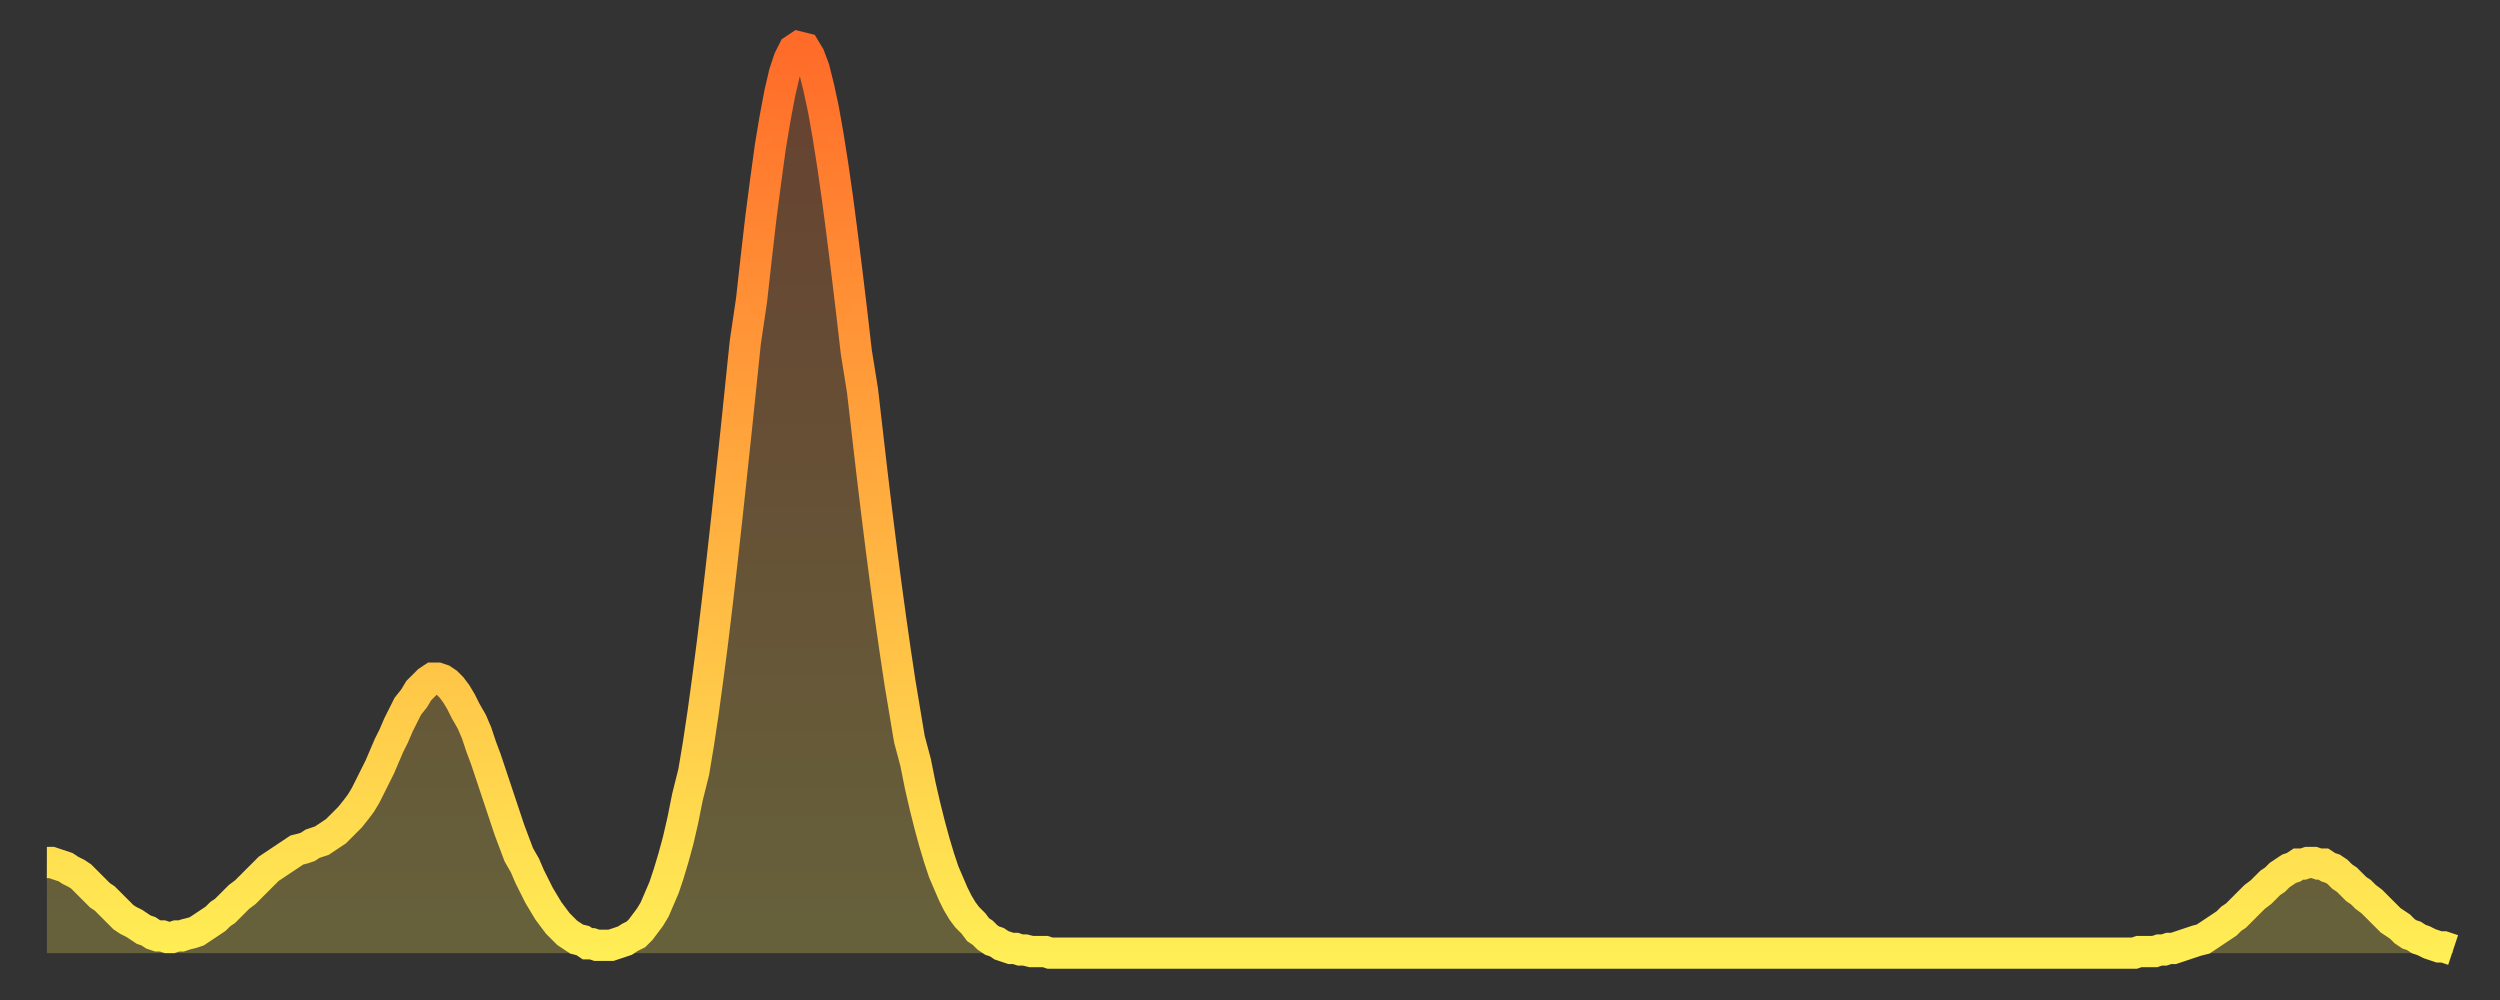 <?xml version="1.0" encoding="utf-8" ?>
<svg baseProfile="full" height="64" version="1.1" width="160" xmlns="http://www.w3.org/2000/svg" xmlns:ev="http://www.w3.org/2001/xml-events" xmlns:xlink="http://www.w3.org/1999/xlink"><rect width="100%" height="100%" fill="#333333" stroke="none"/><defs><linearGradient id="id224744" x1="0" x2="0" y1="0" y2="1"><stop offset="0%" stop-color="#ff6b29" /><stop offset="50%" stop-color="#ffad3f" /><stop offset="100%" stop-color="#ffee55" /></linearGradient></defs><g transform="translate(3,3)"><g><path d="M 0.0 52.2 0.3 52.2 0.6 52.3 0.9 52.4 1.2 52.5 1.5 52.7 1.9 52.9 2.2 53.1 2.5 53.4 2.8 53.7 3.1 54.0 3.4 54.3 3.7 54.5 4.0 54.8 4.3 55.1 4.6 55.4 4.9 55.7 5.2 55.9 5.6 56.1 5.9 56.3 6.2 56.5 6.5 56.6 6.8 56.8 7.1 56.9 7.4 56.9 7.7 57.0 8.0 57.0 8.3 56.9 8.6 56.9 8.9 56.8 9.3 56.7 9.6 56.6 9.9 56.4 10.2 56.2 10.5 56.0 10.8 55.8 11.1 55.5 11.4 55.3 11.7 55.0 12.0 54.7 12.3 54.4 12.7 54.1 13.0 53.8 13.3 53.5 13.6 53.2 13.9 52.9 14.2 52.6 14.5 52.4 14.8 52.2 15.1 52.0 15.4 51.8 15.7 51.6 16.0 51.4 16.4 51.3 16.7 51.2 17.0 51.0 17.3 50.9 17.6 50.8 17.9 50.6 18.2 50.4 18.5 50.2 18.8 49.9 19.1 49.6 19.4 49.3 19.8 48.8 20.1 48.4 20.4 47.9 20.7 47.3 21.0 46.7 21.3 46.1 21.6 45.4 21.9 44.7 22.2 44.1 22.5 43.4 22.8 42.8 23.1 42.2 23.5 41.7 23.8 41.2 24.1 40.9 24.4 40.6 24.7 40.4 25.0 40.4 25.3 40.5 25.6 40.7 25.9 41.0 26.2 41.4 26.5 41.9 26.8 42.5 27.2 43.2 27.5 43.9 27.8 44.8 28.1 45.6 28.4 46.5 28.7 47.4 29.0 48.3 29.3 49.2 29.6 50.1 29.9 50.9 30.2 51.7 30.6 52.4 30.9 53.1 31.2 53.7 31.5 54.3 31.8 54.8 32.1 55.3 32.4 55.7 32.7 56.1 33.0 56.4 33.3 56.7 33.6 56.9 33.9 57.1 34.3 57.2 34.6 57.4 34.9 57.4 35.2 57.5 35.5 57.5 35.8 57.5 36.1 57.5 36.4 57.4 36.7 57.3 37.0 57.2 37.3 57.0 37.7 56.8 38.0 56.5 38.3 56.1 38.6 55.7 38.9 55.2 39.2 54.5 39.5 53.8 39.8 52.9 40.1 51.9 40.4 50.8 40.7 49.5 41.0 48.0 41.4 46.4 41.7 44.6 42.0 42.6 42.3 40.4 42.6 38.1 42.9 35.6 43.2 33.0 43.5 30.3 43.8 27.5 44.1 24.7 44.4 21.8 44.7 18.9 45.1 16.2 45.4 13.5 45.7 10.9 46.0 8.6 46.3 6.4 46.6 4.6 46.9 3.0 47.2 1.7 47.5 0.8 47.8 0.2 48.1 0.0 48.5 0.1 48.8 0.6 49.1 1.4 49.4 2.6 49.7 4.0 50.0 5.7 50.3 7.6 50.6 9.7 50.9 12.0 51.2 14.4 51.5 16.9 51.8 19.5 52.2 22.0 52.5 24.6 52.8 27.2 53.1 29.7 53.4 32.1 53.7 34.4 54.0 36.6 54.3 38.7 54.6 40.7 54.9 42.5 55.2 44.3 55.6 45.8 55.9 47.3 56.2 48.6 56.5 49.8 56.8 50.9 57.1 51.9 57.4 52.8 57.7 53.5 58.0 54.2 58.3 54.8 58.6 55.3 58.9 55.7 59.3 56.1 59.6 56.5 59.9 56.7 60.2 57.0 60.5 57.2 60.8 57.3 61.1 57.5 61.4 57.6 61.7 57.7 62.0 57.7 62.3 57.8 62.6 57.8 63.0 57.9 63.3 57.9 63.6 57.9 63.9 57.9 64.2 58.0 64.5 58.0 64.8 58.0 65.1 58.0 65.4 58.0 65.7 58.0 66.0 58.0 66.4 58.0 66.7 58.0 67.0 58.0 67.3 58.0 67.6 58.0 67.9 58.0 68.2 58.0 68.5 58.0 68.8 58.0 69.1 58.0 69.4 58.0 69.7 58.0 70.1 58.0 70.4 58.0 70.7 58.0 71.0 58.0 71.3 58.0 71.6 58.0 71.9 58.0 72.2 58.0 72.5 58.0 72.8 58.0 73.1 58.0 73.5 58.0 73.8 58.0 74.1 58.0 74.4 58.0 74.7 58.0 75.0 58.0 75.3 58.0 75.6 58.0 75.9 58.0 76.2 58.0 76.5 58.0 76.8 58.0 77.2 58.0 77.5 58.0 77.8 58.0 78.1 58.0 78.4 58.0 78.7 58.0 79.0 58.0 79.3 58.0 79.6 58.0 79.9 58.0 80.2 58.0 80.5 58.0 80.9 58.0 81.2 58.0 81.5 58.0 81.8 58.0 82.1 58.0 82.4 58.0 82.7 58.0 83.0 58.0 83.3 58.0 83.6 58.0 83.9 58.0 84.3 58.0 84.6 58.0 84.9 58.0 85.2 58.0 85.5 58.0 85.8 58.0 86.1 58.0 86.4 58.0 86.7 58.0 87.0 58.0 87.3 58.0 87.6 58.0 88.0 58.0 88.3 58.0 88.6 58.0 88.9 58.0 89.2 58.0 89.5 58.0 89.8 58.0 90.1 58.0 90.4 58.0 90.7 58.0 91.0 58.0 91.4 58.0 91.7 58.0 92.0 58.0 92.3 58.0 92.6 58.0 92.9 58.0 93.2 58.0 93.5 58.0 93.8 58.0 94.1 58.0 94.4 58.0 94.7 58.0 95.1 58.0 95.4 58.0 95.7 58.0 96.0 58.0 96.3 58.0 96.6 58.0 96.9 58.0 97.2 58.0 97.5 58.0 97.8 58.0 98.1 58.0 98.4 58.0 98.8 58.0 99.1 58.0 99.4 58.0 99.7 58.0 100.0 58.0 100.3 58.0 100.6 58.0 100.9 58.0 101.2 58.0 101.5 58.0 101.8 58.0 102.2 58.0 102.5 58.0 102.8 58.0 103.1 58.0 103.4 58.0 103.7 58.0 104.0 58.0 104.3 58.0 104.6 58.0 104.9 58.0 105.2 58.0 105.5 58.0 105.9 58.0 106.2 58.0 106.5 58.0 106.8 58.0 107.1 58.0 107.4 58.0 107.7 58.0 108.0 58.0 108.3 58.0 108.6 58.0 108.9 58.0 109.3 58.0 109.6 58.0 109.9 58.0 110.2 58.0 110.5 58.0 110.8 58.0 111.1 58.0 111.4 58.0 111.7 58.0 112.0 58.0 112.3 58.0 112.6 58.0 113.0 58.0 113.3 58.0 113.6 58.0 113.9 58.0 114.2 58.0 114.5 58.0 114.8 58.0 115.1 58.0 115.4 58.0 115.7 58.0 116.0 58.0 116.3 58.0 116.7 58.0 117.0 58.0 117.3 58.0 117.6 58.0 117.9 58.0 118.2 58.0 118.5 58.0 118.8 58.0 119.1 58.0 119.4 58.0 119.7 58.0 120.1 58.0 120.4 58.0 120.7 58.0 121.0 58.0 121.3 58.0 121.6 58.0 121.9 58.0 122.2 58.0 122.5 58.0 122.8 58.0 123.1 58.0 123.4 58.0 123.8 58.0 124.1 58.0 124.4 58.0 124.7 58.0 125.0 58.0 125.3 58.0 125.6 58.0 125.9 58.0 126.2 58.0 126.5 58.0 126.8 58.0 127.2 58.0 127.5 58.0 127.8 58.0 128.1 58.0 128.4 58.0 128.7 58.0 129.0 58.0 129.3 58.0 129.6 58.0 129.9 58.0 130.2 58.0 130.5 58.0 130.9 58.0 131.2 58.0 131.5 58.0 131.8 58.0 132.1 58.0 132.4 58.0 132.7 58.0 133.0 58.0 133.3 58.0 133.6 58.0 133.9 57.9 134.2 57.9 134.6 57.9 134.9 57.9 135.2 57.8 135.5 57.8 135.8 57.7 136.1 57.7 136.4 57.6 136.7 57.5 137.0 57.4 137.3 57.3 137.6 57.2 138.0 57.1 138.3 56.9 138.6 56.7 138.9 56.5 139.2 56.3 139.5 56.1 139.8 55.8 140.1 55.6 140.4 55.3 140.7 55.0 141.0 54.7 141.3 54.4 141.7 54.1 142.0 53.8 142.3 53.5 142.6 53.3 142.9 53.0 143.2 52.8 143.5 52.6 143.8 52.5 144.1 52.3 144.4 52.3 144.7 52.2 145.1 52.2 145.4 52.3 145.7 52.3 146.0 52.5 146.3 52.6 146.6 52.8 146.9 53.1 147.2 53.3 147.5 53.6 147.8 53.9 148.1 54.1 148.4 54.4 148.8 54.7 149.1 55.0 149.4 55.3 149.7 55.6 150.0 55.9 150.3 56.1 150.6 56.3 150.9 56.6 151.2 56.8 151.5 56.9 151.8 57.1 152.1 57.2 152.5 57.4 152.8 57.5 153.1 57.6 153.4 57.6 153.7 57.7 154.0 57.8" fill="none" id="graph-curve" opacity="1" stroke="url(#id224744)" stroke-width="2" /><path d="M 0 58 L 0.0 52.2 0.3 52.2 0.6 52.3 0.9 52.4 1.2 52.5 1.5 52.7 1.9 52.9 2.2 53.1 2.5 53.4 2.8 53.7 3.1 54.0 3.4 54.3 3.7 54.5 4.0 54.8 4.3 55.1 4.6 55.4 4.9 55.7 5.2 55.9 5.6 56.1 5.9 56.3 6.2 56.5 6.5 56.6 6.8 56.8 7.1 56.9 7.4 56.9 7.7 57.0 8.0 57.0 8.3 56.9 8.6 56.9 8.9 56.8 9.3 56.7 9.6 56.6 9.9 56.4 10.2 56.2 10.5 56.0 10.8 55.8 11.1 55.5 11.4 55.3 11.7 55.0 12.0 54.7 12.3 54.4 12.7 54.1 13.0 53.8 13.3 53.5 13.6 53.2 13.9 52.9 14.2 52.6 14.5 52.4 14.8 52.2 15.1 52.0 15.4 51.8 15.7 51.6 16.0 51.4 16.4 51.3 16.7 51.2 17.0 51.0 17.3 50.9 17.6 50.8 17.9 50.6 18.2 50.4 18.5 50.2 18.8 49.9 19.1 49.6 19.4 49.3 19.8 48.8 20.1 48.4 20.4 47.9 20.7 47.3 21.0 46.7 21.3 46.1 21.6 45.4 21.9 44.7 22.2 44.1 22.5 43.4 22.8 42.8 23.1 42.2 23.5 41.7 23.8 41.2 24.1 40.9 24.4 40.6 24.7 40.4 25.0 40.4 25.3 40.5 25.6 40.7 25.9 41.0 26.2 41.4 26.5 41.9 26.8 42.5 27.2 43.2 27.5 43.9 27.8 44.8 28.1 45.6 28.4 46.5 28.7 47.4 29.0 48.3 29.3 49.2 29.6 50.1 29.9 50.9 30.2 51.7 30.6 52.4 30.9 53.1 31.2 53.7 31.5 54.3 31.8 54.8 32.1 55.3 32.4 55.7 32.7 56.1 33.0 56.4 33.3 56.7 33.6 56.9 33.9 57.1 34.3 57.2 34.6 57.4 34.9 57.4 35.2 57.5 35.5 57.5 35.8 57.5 36.1 57.5 36.4 57.4 36.7 57.3 37.0 57.2 37.3 57.0 37.7 56.8 38.0 56.5 38.3 56.1 38.6 55.7 38.9 55.2 39.2 54.5 39.5 53.8 39.8 52.9 40.1 51.9 40.4 50.8 40.7 49.5 41.0 48.0 41.4 46.4 41.7 44.6 42.0 42.6 42.3 40.4 42.6 38.1 42.9 35.6 43.2 33.0 43.5 30.3 43.8 27.5 44.1 24.7 44.4 21.8 44.7 18.9 45.1 16.2 45.4 13.5 45.7 10.9 46.0 8.6 46.3 6.4 46.6 4.6 46.9 3.0 47.2 1.7 47.5 0.8 47.8 0.2 48.1 0.0 48.5 0.1 48.8 0.6 49.1 1.4 49.4 2.6 49.7 4.0 50.0 5.7 50.3 7.6 50.6 9.7 50.9 12.0 51.2 14.4 51.5 16.9 51.8 19.5 52.2 22.0 52.5 24.6 52.8 27.2 53.1 29.7 53.4 32.1 53.7 34.4 54.0 36.6 54.3 38.7 54.6 40.7 54.9 42.5 55.2 44.3 55.6 45.8 55.9 47.3 56.2 48.6 56.5 49.8 56.8 50.9 57.1 51.9 57.4 52.8 57.7 53.5 58.0 54.2 58.3 54.8 58.6 55.3 58.9 55.7 59.3 56.1 59.6 56.5 59.9 56.7 60.2 57.0 60.5 57.2 60.8 57.3 61.1 57.5 61.4 57.6 61.7 57.7 62.0 57.7 62.3 57.8 62.6 57.8 63.0 57.9 63.3 57.9 63.6 57.9 63.9 57.9 64.2 58.0 64.5 58.0 64.8 58.0 65.1 58.0 65.4 58.0 65.7 58.0 66.0 58.0 66.4 58.0 66.7 58.0 67.0 58.0 67.3 58.0 67.6 58.0 67.9 58.0 68.2 58.0 68.5 58.0 68.8 58.0 69.1 58.0 69.4 58.0 69.7 58.0 70.1 58.0 70.4 58.0 70.7 58.0 71.0 58.0 71.3 58.0 71.6 58.0 71.9 58.0 72.2 58.0 72.5 58.0 72.8 58.0 73.1 58.0 73.5 58.0 73.8 58.0 74.1 58.0 74.4 58.0 74.7 58.0 75.0 58.0 75.3 58.0 75.6 58.0 75.9 58.0 76.2 58.0 76.5 58.0 76.8 58.0 77.2 58.0 77.5 58.0 77.8 58.0 78.1 58.0 78.4 58.0 78.7 58.0 79.0 58.0 79.3 58.0 79.6 58.0 79.9 58.0 80.2 58.0 80.5 58.0 80.9 58.0 81.2 58.0 81.5 58.0 81.8 58.0 82.1 58.0 82.4 58.0 82.7 58.0 83.0 58.0 83.3 58.0 83.6 58.0 83.9 58.0 84.3 58.0 84.6 58.0 84.9 58.0 85.2 58.0 85.5 58.0 85.8 58.0 86.1 58.0 86.4 58.0 86.7 58.0 87.0 58.0 87.3 58.0 87.6 58.0 88.0 58.0 88.3 58.0 88.6 58.0 88.9 58.0 89.2 58.0 89.5 58.0 89.8 58.0 90.1 58.0 90.4 58.0 90.7 58.0 91.0 58.0 91.4 58.0 91.7 58.0 92.0 58.0 92.3 58.0 92.6 58.0 92.9 58.0 93.2 58.0 93.5 58.0 93.8 58.0 94.1 58.0 94.4 58.0 94.7 58.0 95.1 58.0 95.4 58.0 95.7 58.0 96.0 58.0 96.3 58.0 96.6 58.0 96.9 58.0 97.2 58.0 97.5 58.0 97.8 58.0 98.1 58.0 98.4 58.0 98.8 58.0 99.1 58.0 99.4 58.0 99.7 58.0 100.0 58.0 100.3 58.0 100.6 58.0 100.9 58.0 101.2 58.0 101.5 58.0 101.8 58.0 102.2 58.0 102.5 58.0 102.8 58.0 103.1 58.0 103.4 58.0 103.7 58.0 104.0 58.0 104.3 58.0 104.6 58.0 104.9 58.0 105.2 58.0 105.5 58.0 105.9 58.0 106.2 58.0 106.5 58.0 106.8 58.0 107.1 58.0 107.4 58.0 107.7 58.0 108.0 58.0 108.3 58.0 108.6 58.0 108.9 58.0 109.3 58.0 109.6 58.0 109.9 58.0 110.2 58.0 110.5 58.0 110.8 58.0 111.1 58.0 111.4 58.0 111.7 58.0 112.0 58.0 112.3 58.0 112.6 58.0 113.0 58.0 113.3 58.0 113.6 58.0 113.9 58.0 114.2 58.0 114.5 58.0 114.8 58.0 115.1 58.0 115.4 58.0 115.7 58.0 116.0 58.0 116.3 58.0 116.7 58.0 117.0 58.0 117.3 58.0 117.6 58.0 117.9 58.0 118.2 58.0 118.5 58.0 118.8 58.0 119.1 58.0 119.4 58.0 119.7 58.0 120.1 58.0 120.4 58.0 120.7 58.0 121.0 58.0 121.3 58.0 121.6 58.0 121.9 58.0 122.2 58.0 122.5 58.0 122.8 58.0 123.1 58.0 123.4 58.0 123.8 58.0 124.1 58.0 124.4 58.0 124.7 58.0 125.0 58.0 125.3 58.0 125.6 58.0 125.9 58.0 126.2 58.0 126.5 58.0 126.8 58.0 127.2 58.0 127.5 58.0 127.8 58.0 128.1 58.0 128.4 58.0 128.7 58.0 129.0 58.0 129.3 58.0 129.6 58.0 129.9 58.0 130.2 58.0 130.5 58.0 130.9 58.0 131.2 58.0 131.5 58.0 131.8 58.0 132.1 58.0 132.4 58.0 132.7 58.0 133.0 58.0 133.3 58.0 133.6 58.0 133.9 57.9 134.2 57.9 134.6 57.9 134.9 57.9 135.2 57.8 135.5 57.8 135.8 57.7 136.1 57.7 136.4 57.6 136.7 57.5 137.0 57.4 137.3 57.3 137.6 57.2 138.0 57.1 138.3 56.9 138.6 56.7 138.9 56.5 139.2 56.3 139.5 56.1 139.8 55.8 140.1 55.6 140.4 55.3 140.7 55.0 141.0 54.7 141.3 54.4 141.7 54.1 142.0 53.8 142.3 53.5 142.6 53.3 142.9 53.0 143.2 52.8 143.5 52.6 143.8 52.5 144.1 52.3 144.4 52.3 144.7 52.2 145.1 52.2 145.4 52.3 145.7 52.3 146.0 52.5 146.3 52.6 146.6 52.8 146.9 53.1 147.2 53.3 147.5 53.6 147.8 53.9 148.1 54.1 148.4 54.4 148.8 54.7 149.1 55.0 149.4 55.3 149.7 55.6 150.0 55.9 150.3 56.1 150.6 56.3 150.9 56.6 151.2 56.8 151.5 56.9 151.8 57.1 152.1 57.2 152.5 57.4 152.8 57.5 153.1 57.6 153.4 57.6 153.7 57.7 154.0 57.8 154 58" fill="url(#id224744)" fill-opacity=".25" id="graph-shadow" /></g></g></svg>